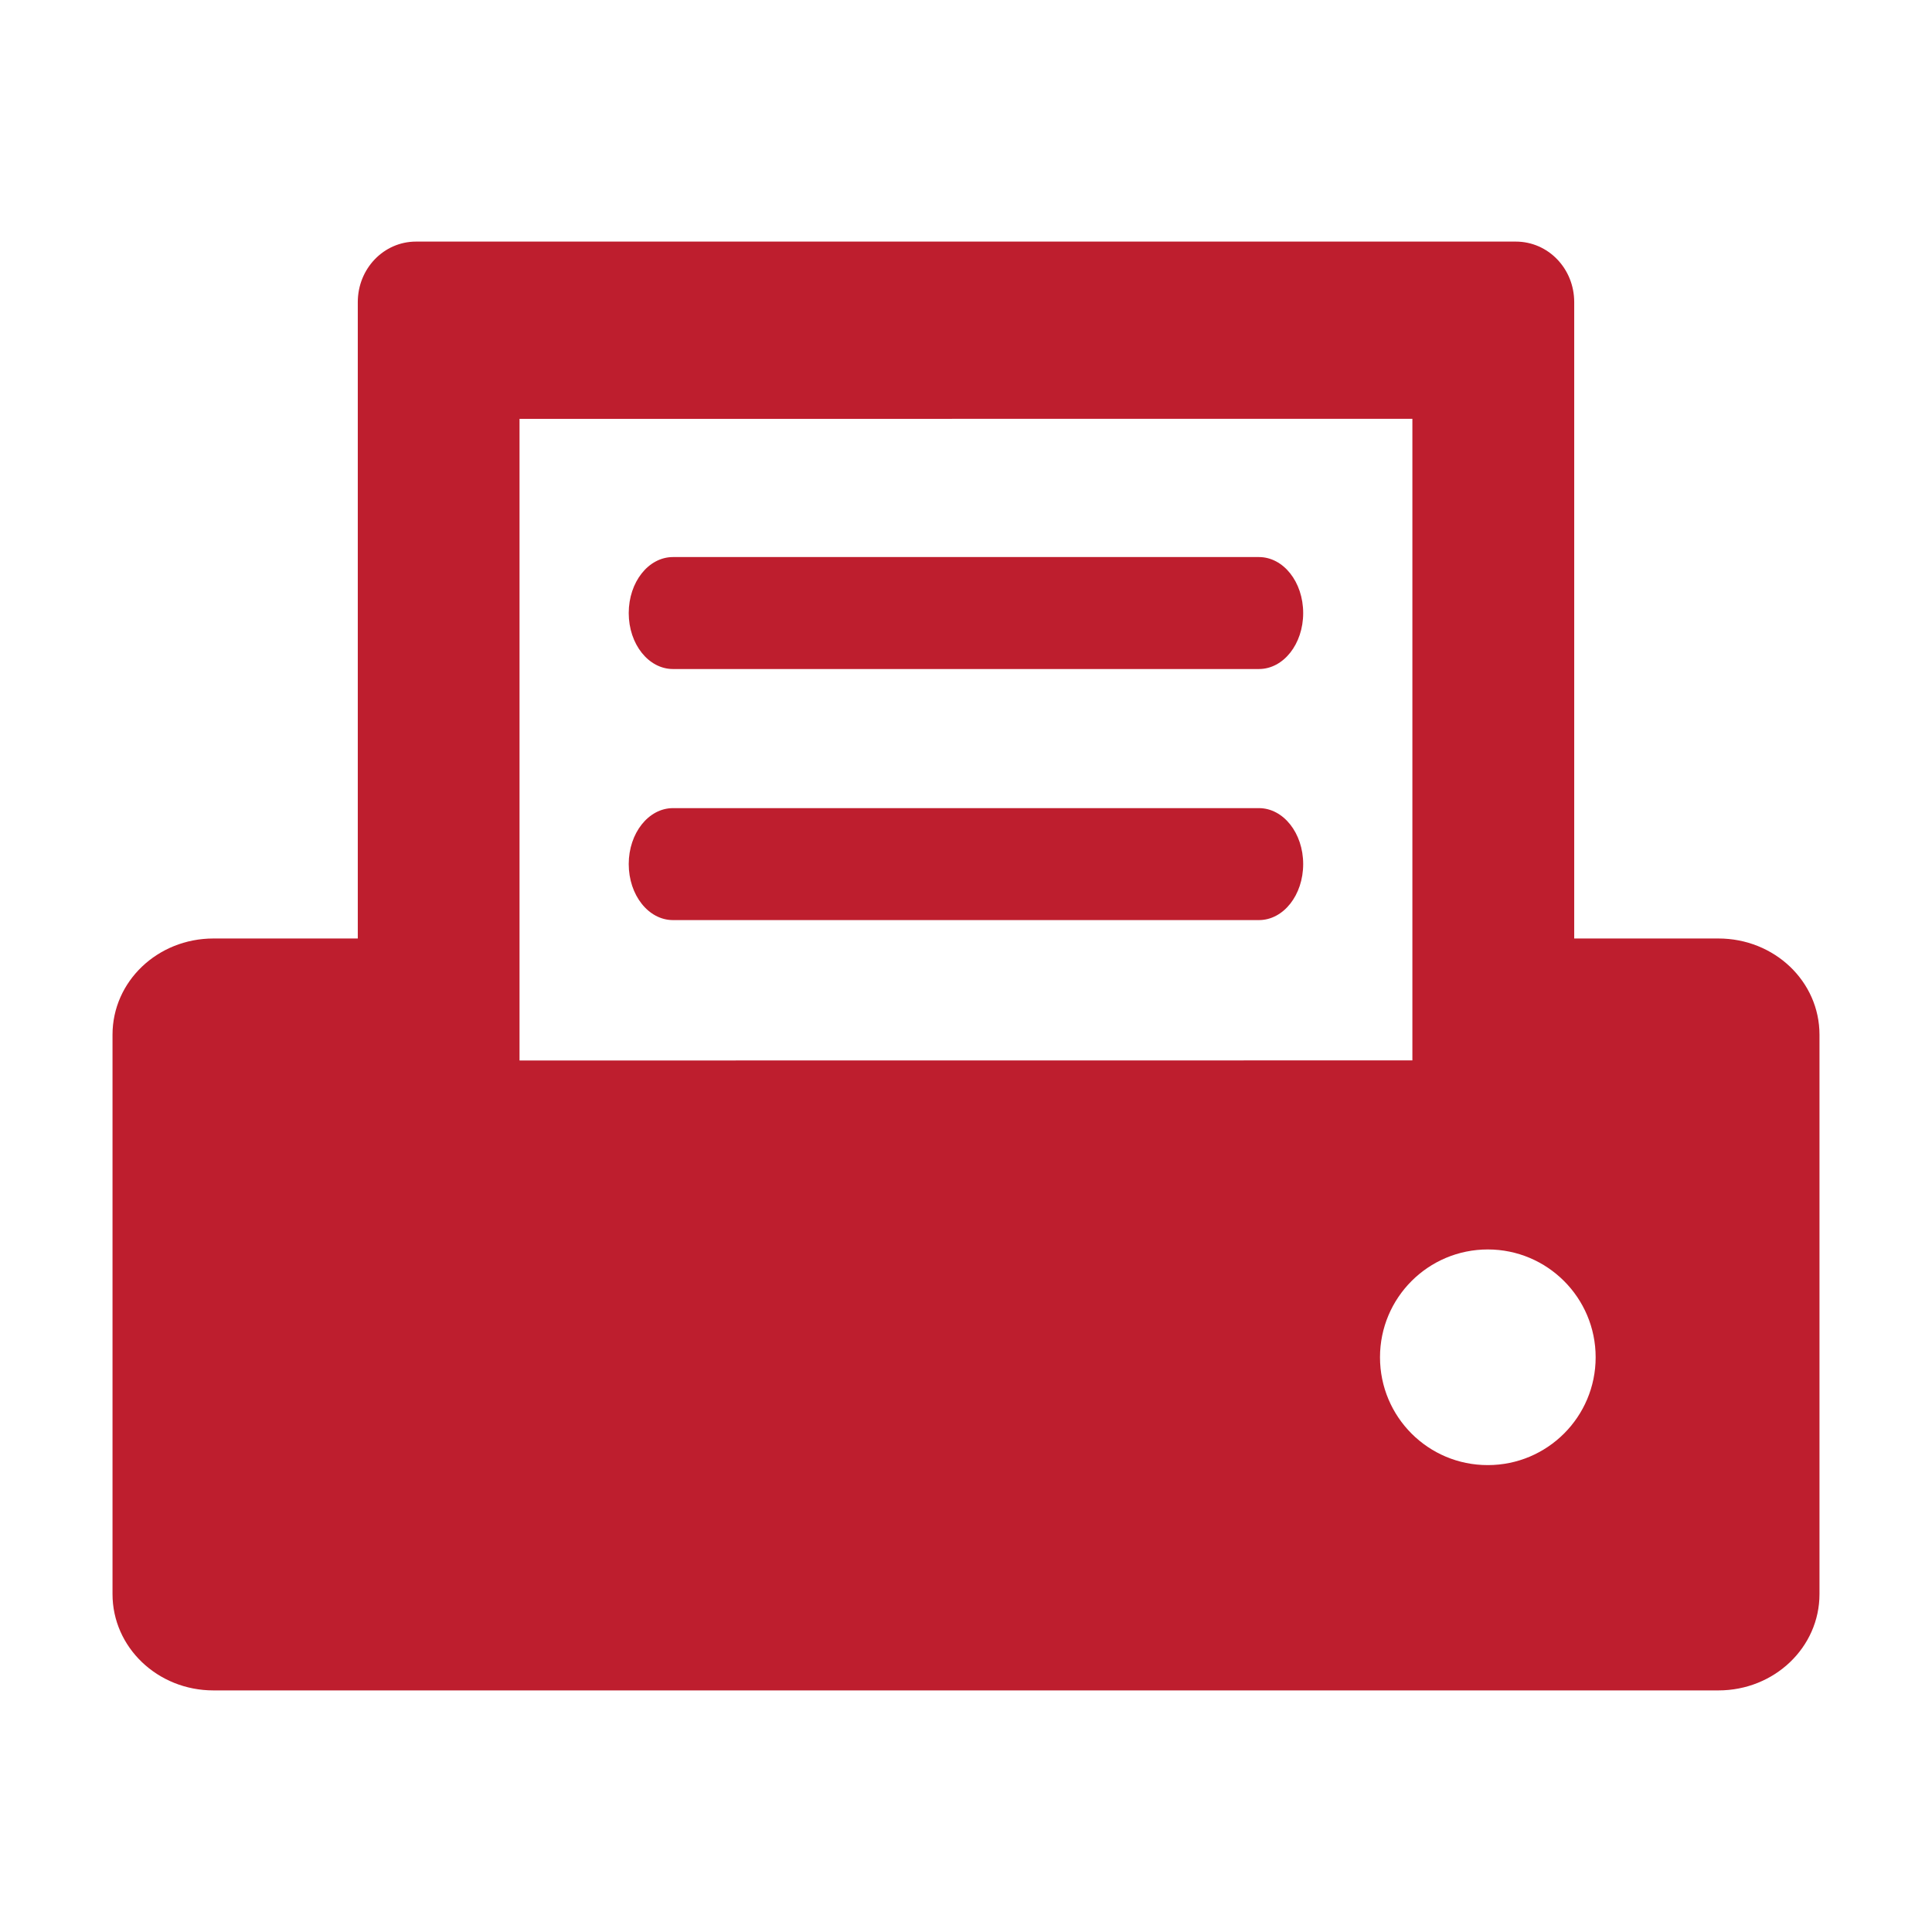 <svg xmlns="http://www.w3.org/2000/svg" width="21" height="21" viewBox="0 0 21 21" fill="none"><path fill-rule="evenodd" clip-rule="evenodd" d="M16.172 13.581C16.819 13.581 17.344 14.106 17.344 14.753C17.344 15.401 16.819 15.925 16.172 15.925C15.524 15.926 15 15.401 15 14.753C15 14.106 15.524 13.581 16.172 13.581ZM15.352 4.552V11.526L5.647 11.527V4.553L15.352 4.552ZM4.522 2.626C4.171 2.626 3.889 2.92 3.889 3.284V10.201H2.32C1.713 10.201 1.223 10.667 1.223 11.247V17.327C1.223 17.906 1.713 18.374 2.32 18.374H18.678C19.287 18.374 19.777 17.906 19.777 17.327V11.247C19.777 10.667 19.287 10.201 18.678 10.201H17.111V3.284C17.111 2.919 16.828 2.626 16.476 2.626H4.522Z" fill="#BE1E2E"></path><path fill-rule="evenodd" clip-rule="evenodd" d="M7.315 6.055H13.684C13.95 6.055 14.165 6.326 14.165 6.664C14.165 7.001 13.95 7.272 13.684 7.272H7.315C7.049 7.272 6.834 7.001 6.834 6.664C6.834 6.326 7.049 6.055 7.315 6.055Z" fill="#BE1E2E"></path><path fill-rule="evenodd" clip-rule="evenodd" d="M7.315 8.784H13.684C13.95 8.784 14.165 9.056 14.165 9.392C14.165 9.73 13.95 10.001 13.684 10.001H7.315C7.049 10.001 6.834 9.73 6.834 9.392C6.834 9.056 7.049 8.784 7.315 8.784Z" fill="#BE1E2E"></path></svg>